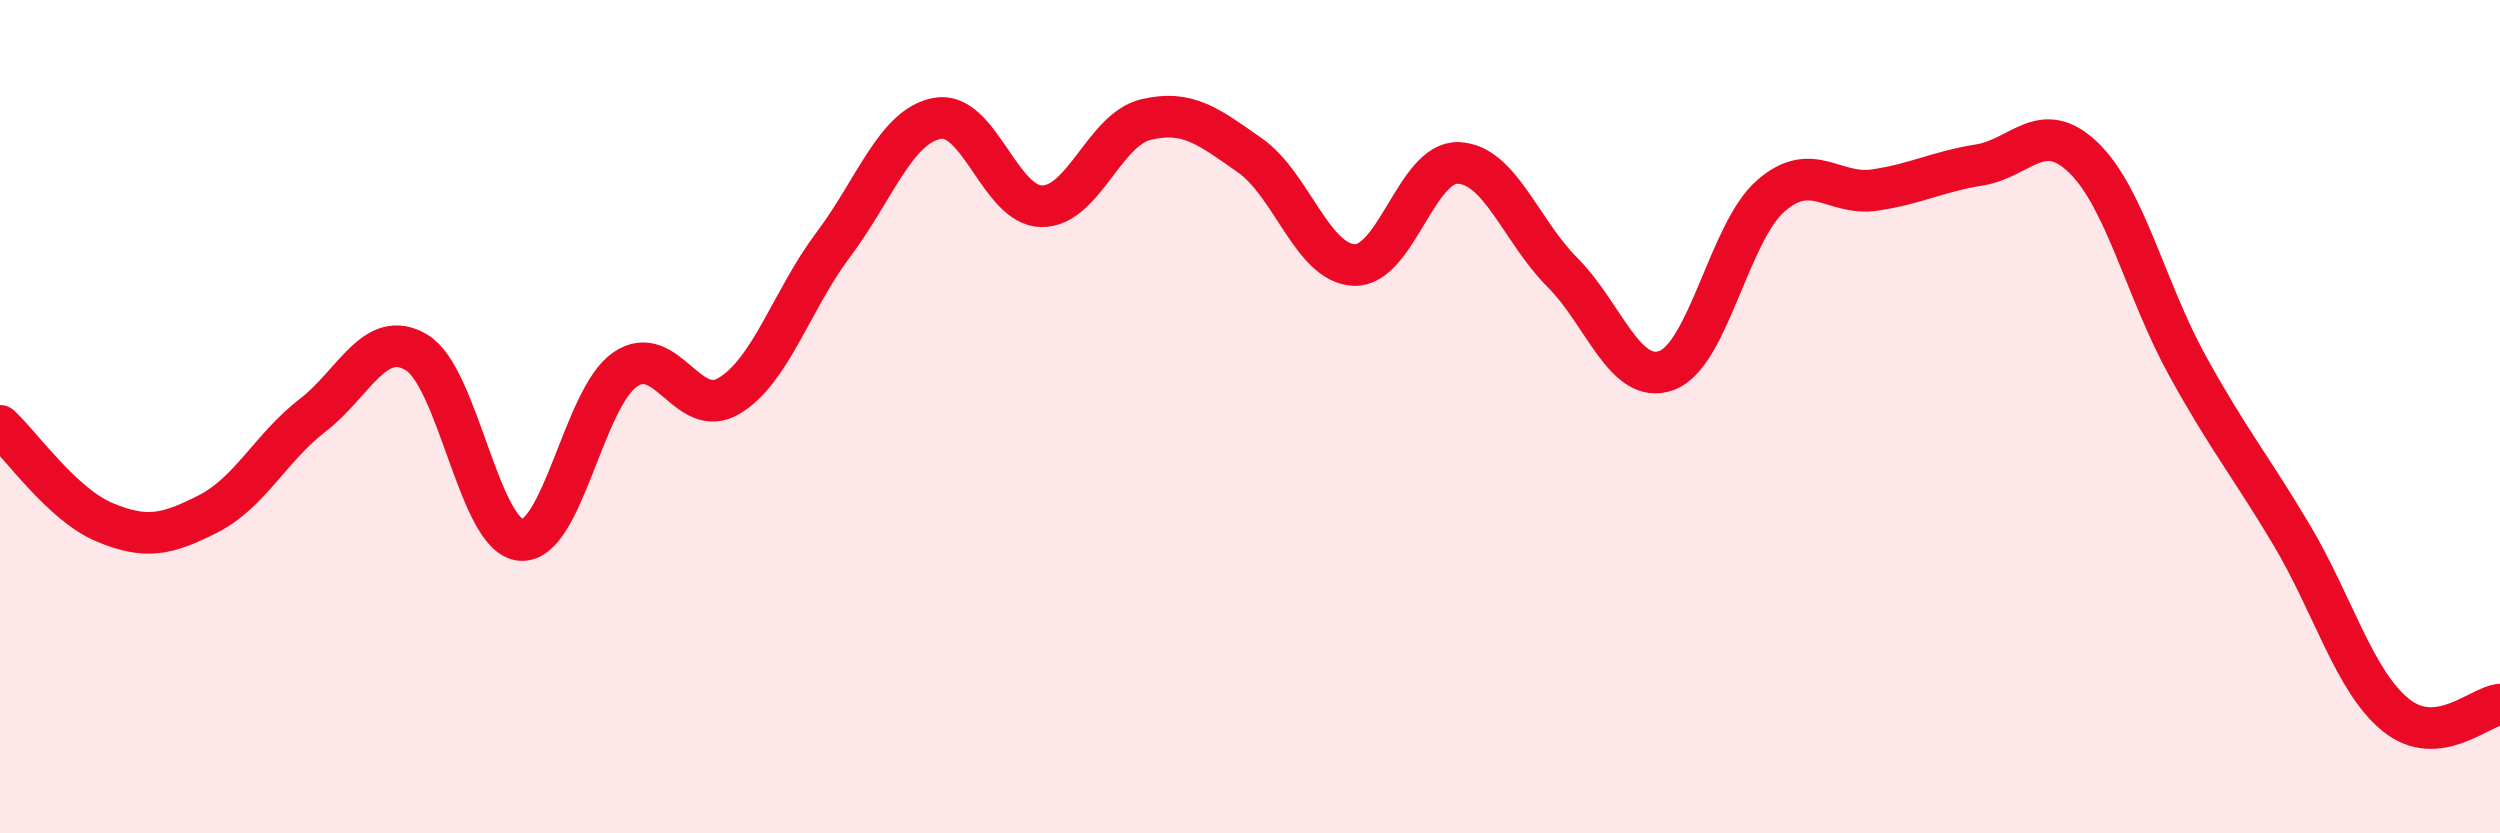 
    <svg width="60" height="20" viewBox="0 0 60 20" xmlns="http://www.w3.org/2000/svg">
      <path
        d="M 0,10.22 C 0.5,10.68 1.5,12.11 2.5,12.53 C 3.5,12.95 4,12.84 5,12.33 C 6,11.82 6.5,10.74 7.5,9.97 C 8.5,9.2 9,7.86 10,8.46 C 11,9.06 11.5,12.88 12.5,12.96 C 13.5,13.04 14,9.56 15,8.87 C 16,8.18 16.5,10.1 17.5,9.5 C 18.5,8.9 19,7.2 20,5.87 C 21,4.54 21.5,3.02 22.5,2.84 C 23.5,2.66 24,4.94 25,4.95 C 26,4.96 26.5,3.11 27.5,2.87 C 28.5,2.63 29,3.03 30,3.73 C 31,4.43 31.5,6.32 32.5,6.36 C 33.5,6.4 34,3.87 35,3.91 C 36,3.95 36.5,5.54 37.5,6.54 C 38.5,7.54 39,9.26 40,8.89 C 41,8.52 41.5,5.57 42.5,4.7 C 43.5,3.83 44,4.71 45,4.56 C 46,4.41 46.5,4.12 47.5,3.96 C 48.5,3.8 49,2.82 50,3.78 C 51,4.74 51.5,6.97 52.5,8.78 C 53.5,10.59 54,11.16 55,12.84 C 56,14.52 56.5,16.35 57.5,17.16 C 58.5,17.97 59.5,16.96 60,16.91L60 20L0 20Z"
        fill="#EB0A25"
        opacity="0.1"
        stroke-linecap="round"
        stroke-linejoin="round"
      />
      <path
        d="M 0,10.22 C 0.5,10.68 1.5,12.11 2.5,12.53 C 3.5,12.95 4,12.84 5,12.33 C 6,11.82 6.5,10.74 7.5,9.97 C 8.5,9.2 9,7.86 10,8.46 C 11,9.06 11.5,12.88 12.5,12.96 C 13.5,13.04 14,9.56 15,8.87 C 16,8.18 16.5,10.1 17.5,9.5 C 18.5,8.9 19,7.2 20,5.87 C 21,4.54 21.5,3.02 22.5,2.84 C 23.5,2.66 24,4.94 25,4.95 C 26,4.96 26.5,3.11 27.5,2.87 C 28.5,2.63 29,3.03 30,3.73 C 31,4.43 31.5,6.32 32.5,6.36 C 33.5,6.4 34,3.87 35,3.91 C 36,3.95 36.5,5.54 37.5,6.54 C 38.5,7.54 39,9.26 40,8.89 C 41,8.52 41.5,5.57 42.5,4.7 C 43.5,3.83 44,4.71 45,4.56 C 46,4.41 46.5,4.12 47.5,3.96 C 48.5,3.8 49,2.82 50,3.78 C 51,4.74 51.5,6.97 52.5,8.78 C 53.5,10.59 54,11.16 55,12.84 C 56,14.52 56.5,16.35 57.5,17.16 C 58.5,17.97 59.5,16.96 60,16.91"
        stroke="#EB0A25"
        stroke-width="1"
        fill="none"
        stroke-linecap="round"
        stroke-linejoin="round"
      />
    </svg>
  